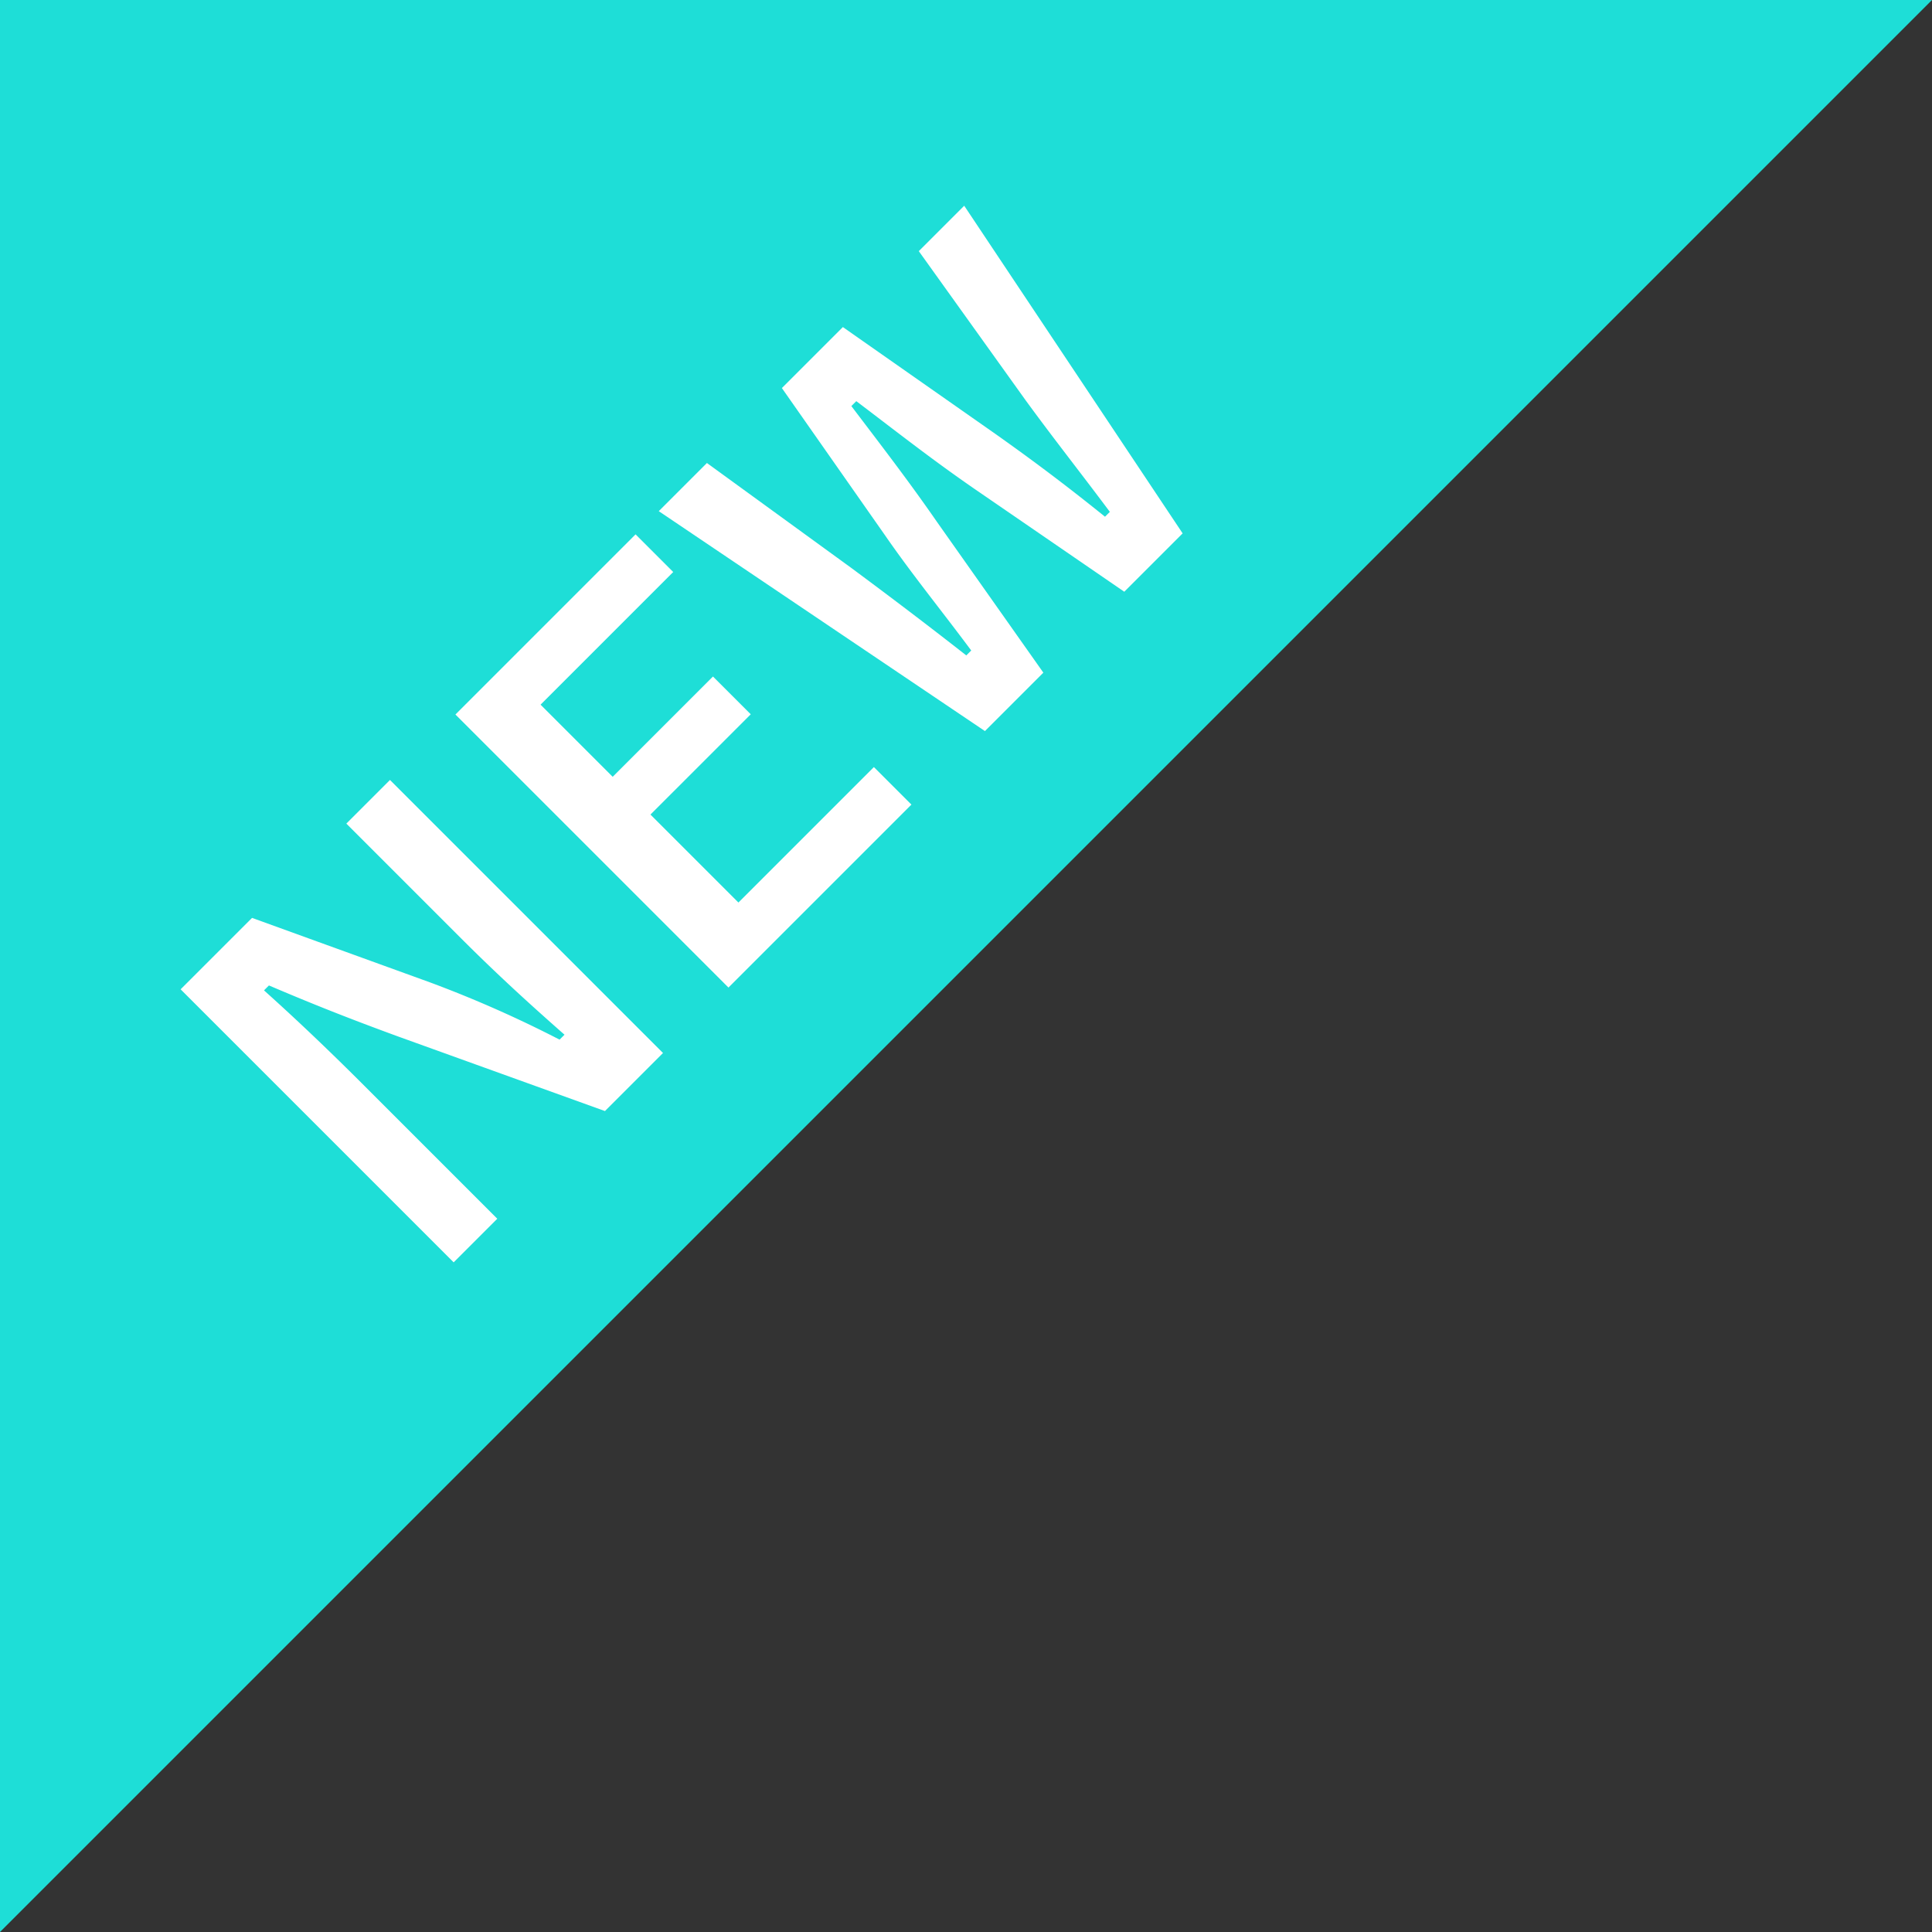 <svg xmlns="http://www.w3.org/2000/svg" width="58.239" height="58.239" viewBox="0 0 58.239 58.239">
  <rect x="0" y="0" width="58.239" height="58.239" fill="#333333" stroke="none"/>
  <g id="グループ_123" data-name="グループ 123" transform="translate(-307.499 -1400)">
    <path id="パス_79" data-name="パス 79" d="M58.239,0V58.239H0Z" transform="translate(365.738 1458.239) rotate(180)" fill="#1eded7"/>
    <path id="パス_89" data-name="パス 89" d="M-7.252-11.61h-1.86v4.89c0,1.56.06,2.835.15,4.26h-.21a35.5,35.5,0,0,0-1.545-3.99l-2.415-5.16h-3.045V.03h1.86V-5.61c0-1.44-.03-2.82-.105-4.2h.21c.525,1.305.99,2.385,1.665,3.84l2.82,6h2.475Zm10.47,0h-7.68V.03h7.8v-1.6H-2.437v-3.75H1.838V-6.93H-2.437v-3.075H3.218Zm14.01,0H15.292l-.9,5.445c-.225,1.44-.36,2.625-.585,4.185H13.6c-.165-1.545-.345-2.775-.57-4.095l-.975-5.535h-2.6L8.512-6.255c-.255,1.395-.4,2.82-.615,4.275h-.21C7.507-3.465,7.312-4.875,7.1-6.3l-.84-5.31H4.207L6.472.03h2.49l.945-5.475c.27-1.485.435-2.775.645-4.3h.21c.21,1.515.36,2.8.645,4.365L12.412.03H14.9Z" transform="translate(332.592 1426.593) rotate(-45)" fill="#fff"/>
  </g>
</svg>
